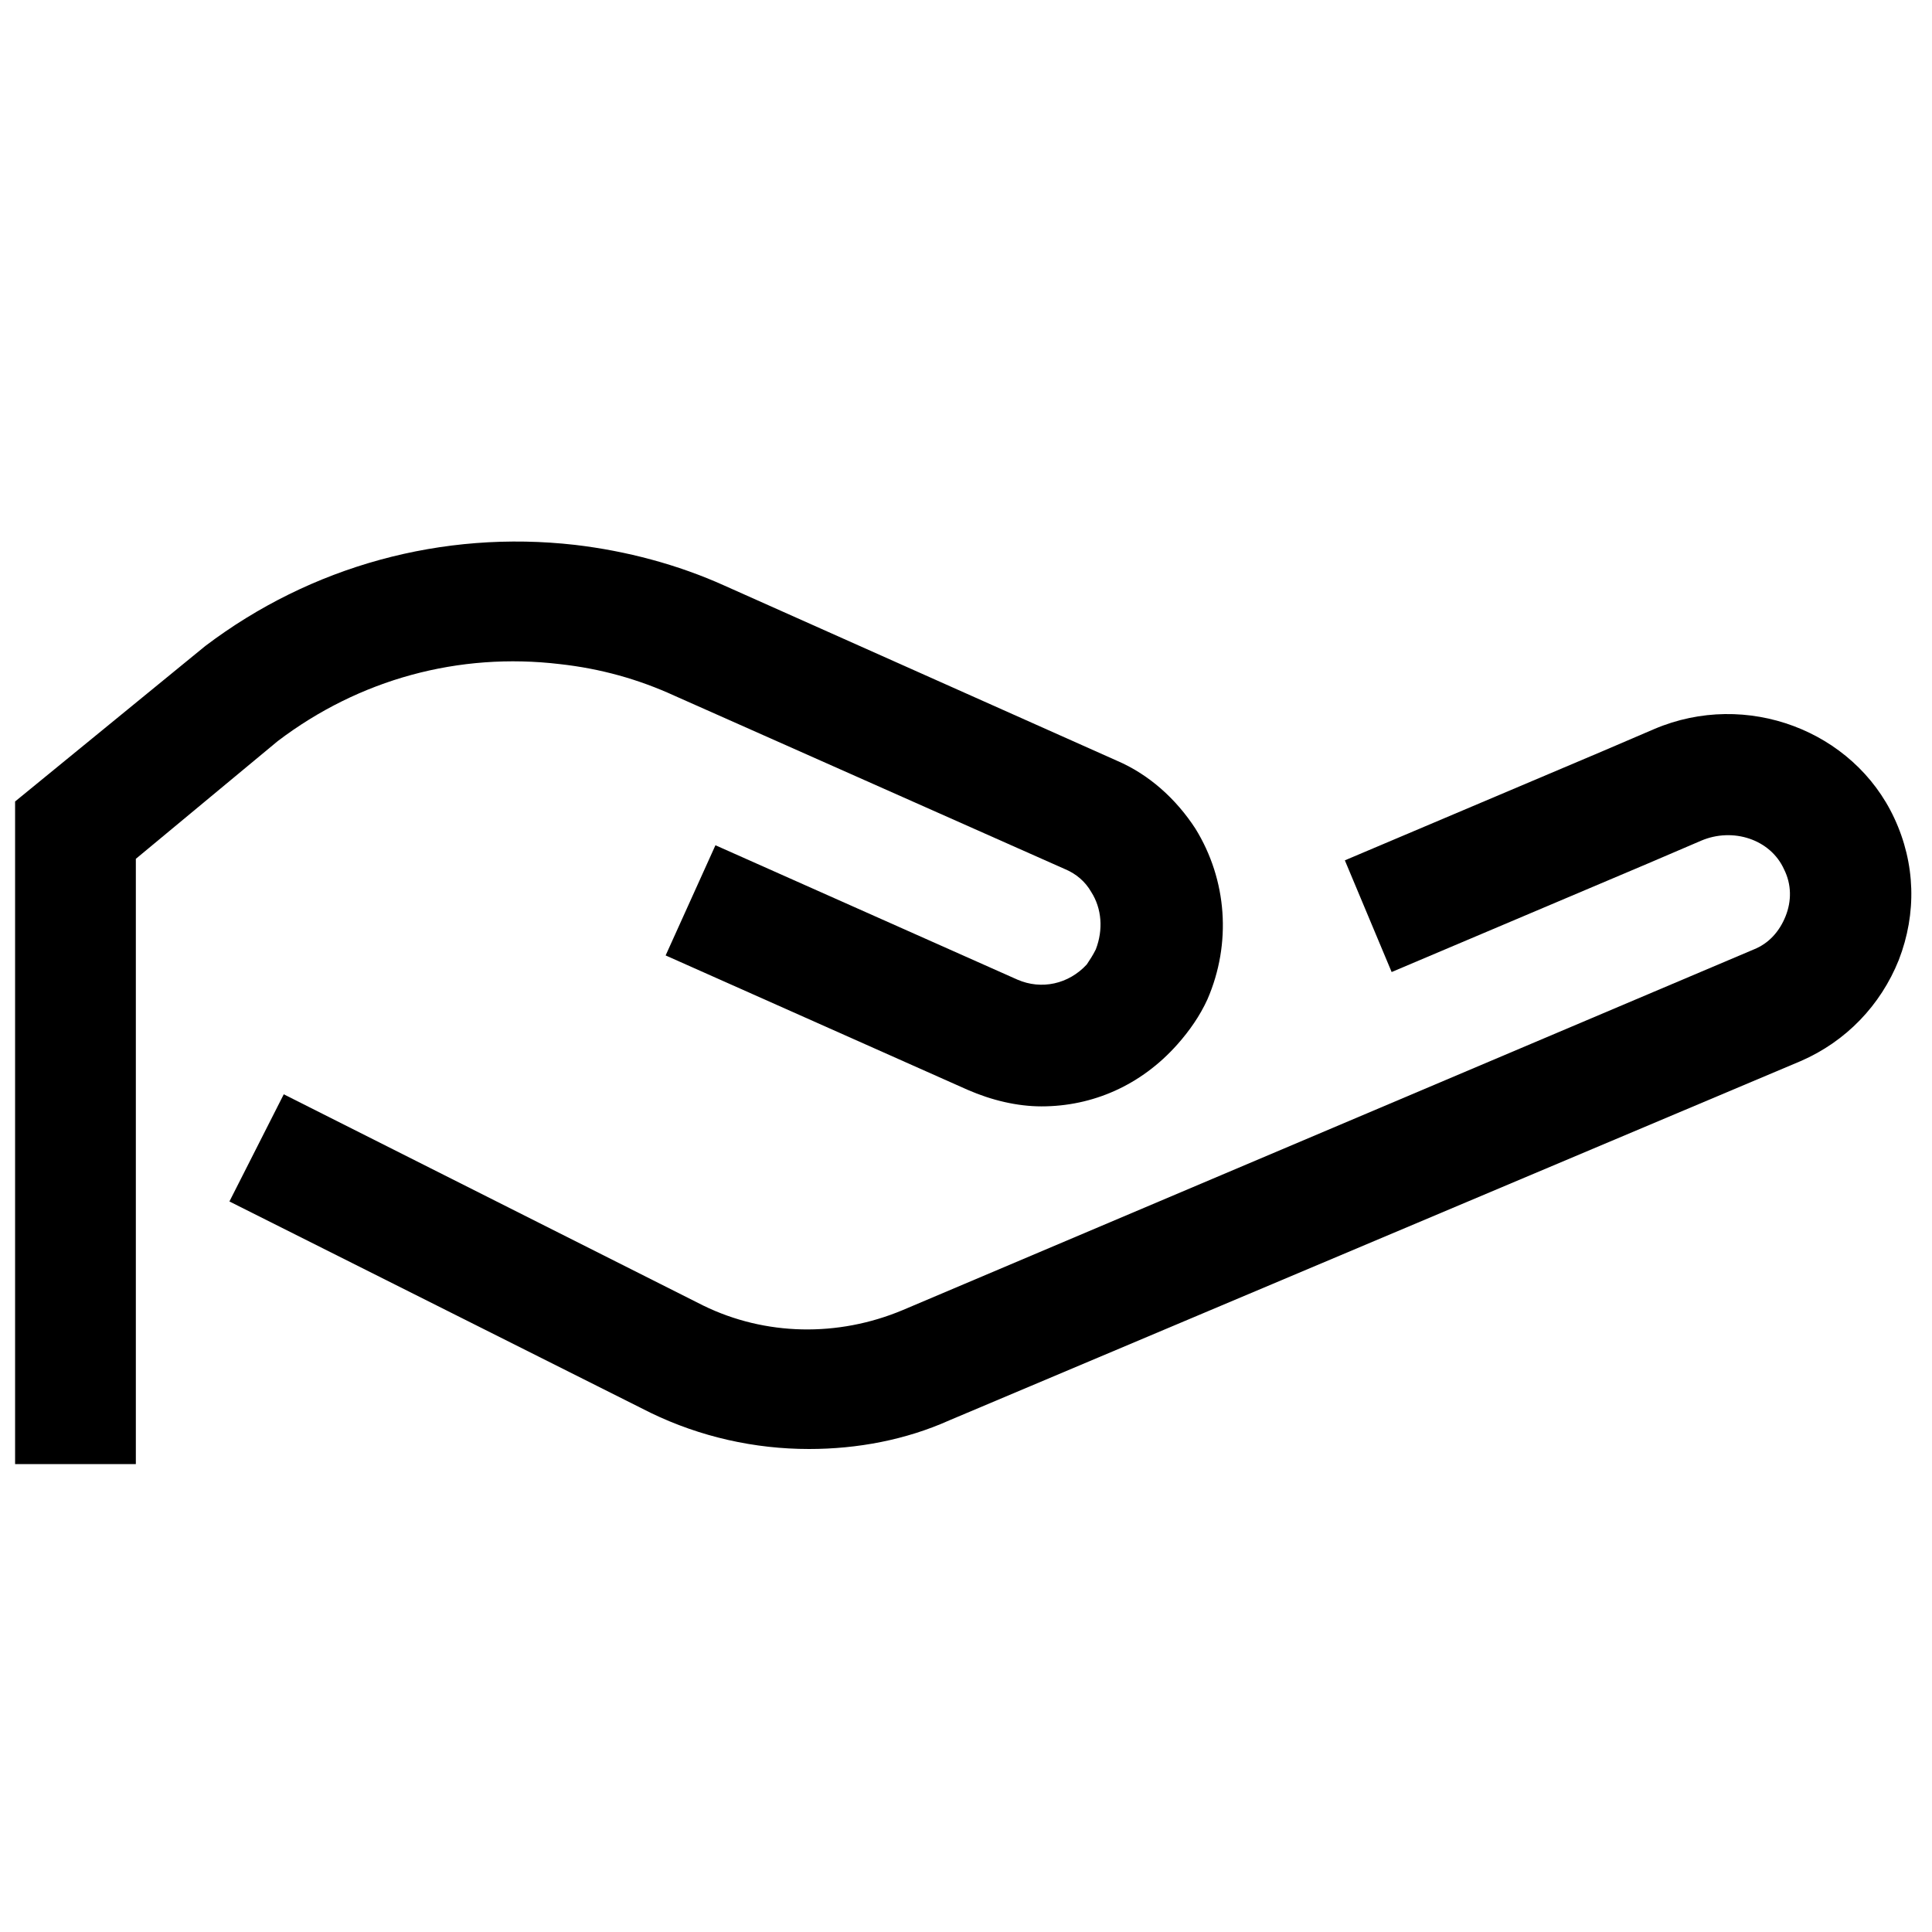 <?xml version="1.0" ?><svg id="Layer_1" style="enable-background:new 0 0 128 128;" version="1.1" viewBox="0 0 128 128" xml:space="preserve" xmlns="http://www.w3.org/2000/svg" xmlns:xlink="http://www.w3.org/1999/xlink"><g><path d="M116.2,62.9L59.8,86.8c-4.3,1.8-9.1,1.7-13.2-0.3l-27.8-14l-3.6,7.1l27.9,14C46.4,95.2,50,96,53.6,96   c3.2,0,6.4-0.6,9.3-1.9l56.4-23.8c3-1.3,5.3-3.7,6.5-6.7c1.2-3.1,1.1-6.4-0.3-9.4c-2.7-5.8-9.8-8.5-15.9-5.9l-3.5,1.5l0,0l-17,7.2   l3.1,7.4l17-7.2l0,0l3.5-1.5c2.1-0.9,4.6-0.1,5.5,1.9c0.5,1,0.5,2.1,0.1,3.1C117.9,61.7,117.2,62.5,116.2,62.9z"/><path d="M9,56.9l9.4-7.8c5.4-4.1,12-5.9,18.7-5.1c2.7,0.3,5.2,1,7.6,2.1l25.9,11.5c0.7,0.3,1.3,0.8,1.7,1.5l0,0l0,0   c0.7,1.1,0.8,2.5,0.3,3.8c-0.2,0.4-0.4,0.7-0.6,1c-1.2,1.3-3,1.7-4.6,1l-20-8.9l-3.3,7.3l20,8.9c1.6,0.7,3.3,1.1,4.9,1.1   c3.4,0,6.6-1.4,9-4.1c0.8-0.9,1.5-1.9,2-3c1.6-3.7,1.3-7.9-0.8-11.3c-1.3-2-3.1-3.6-5.2-4.5L48,38.8c-3.1-1.4-6.5-2.3-9.9-2.7   c-8.8-1-17.5,1.4-24.5,6.7L1,53.1V97h8V56.9z"/></g></svg>